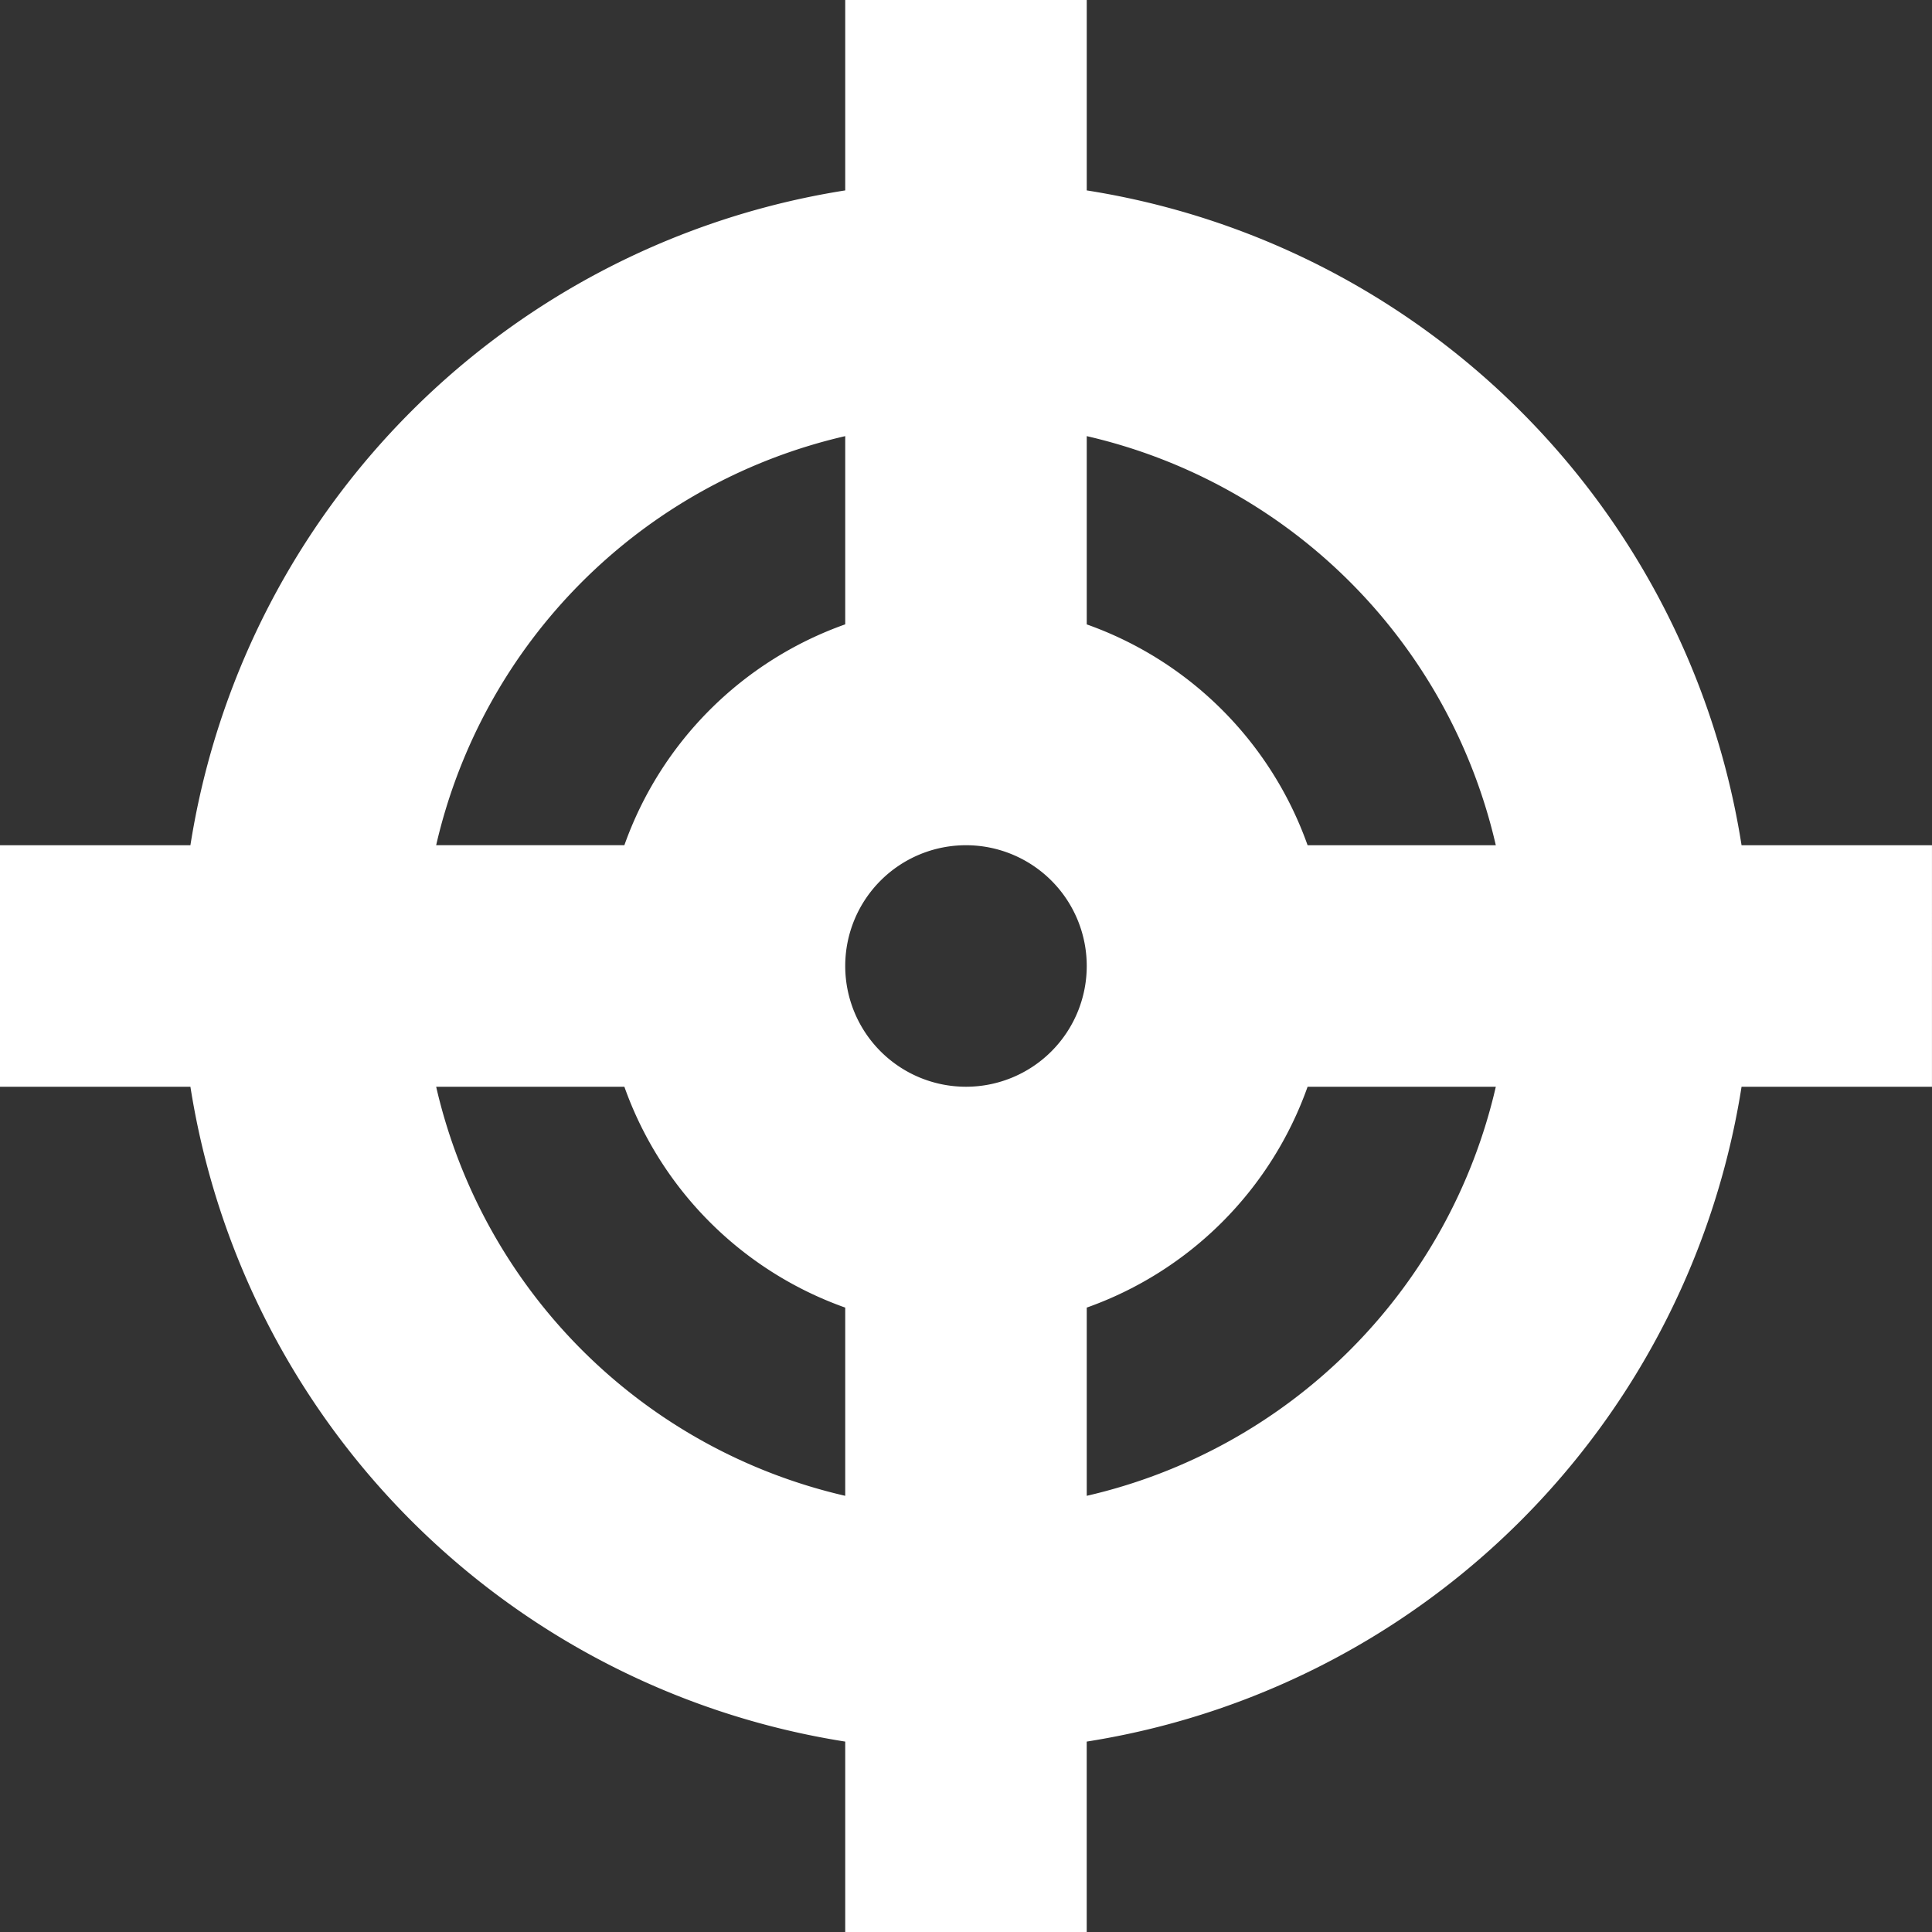 <svg xmlns="http://www.w3.org/2000/svg" width="68.539" height="68.539" viewBox="0 0 68.539 68.539">
  <rect x="0" y="0" width="68.539" height="68.539" fill="#333333" stroke="none"/>
  <path id="Icon_metro-target" data-name="Icon metro-target" d="M71.109,31.914H64.354A27.911,27.911,0,0,0,41.124,8.683V1.928H32.556V8.683A27.911,27.911,0,0,0,9.326,31.914H2.571v8.567H9.326A27.911,27.911,0,0,0,32.556,63.712v6.755h8.567V63.712A27.911,27.911,0,0,0,64.354,40.481h6.755V31.914Zm-15.473,0H48.959a12.886,12.886,0,0,0-7.835-7.835V17.4A19.34,19.34,0,0,1,55.636,31.914Zm-18.8,8.567A4.284,4.284,0,1,1,41.124,36.2,4.284,4.284,0,0,1,36.84,40.481ZM32.556,17.4v6.677a12.885,12.885,0,0,0-7.835,7.835H18.044A19.34,19.34,0,0,1,32.556,17.4ZM18.044,40.481h6.677a12.885,12.885,0,0,0,7.835,7.835v6.677A19.34,19.34,0,0,1,18.044,40.481Zm23.08,14.512V48.316a12.886,12.886,0,0,0,7.835-7.835h6.677A19.34,19.34,0,0,1,41.124,54.993Z" transform="translate(-2.571 -1.928)" fill="#fff"/>
</svg>
